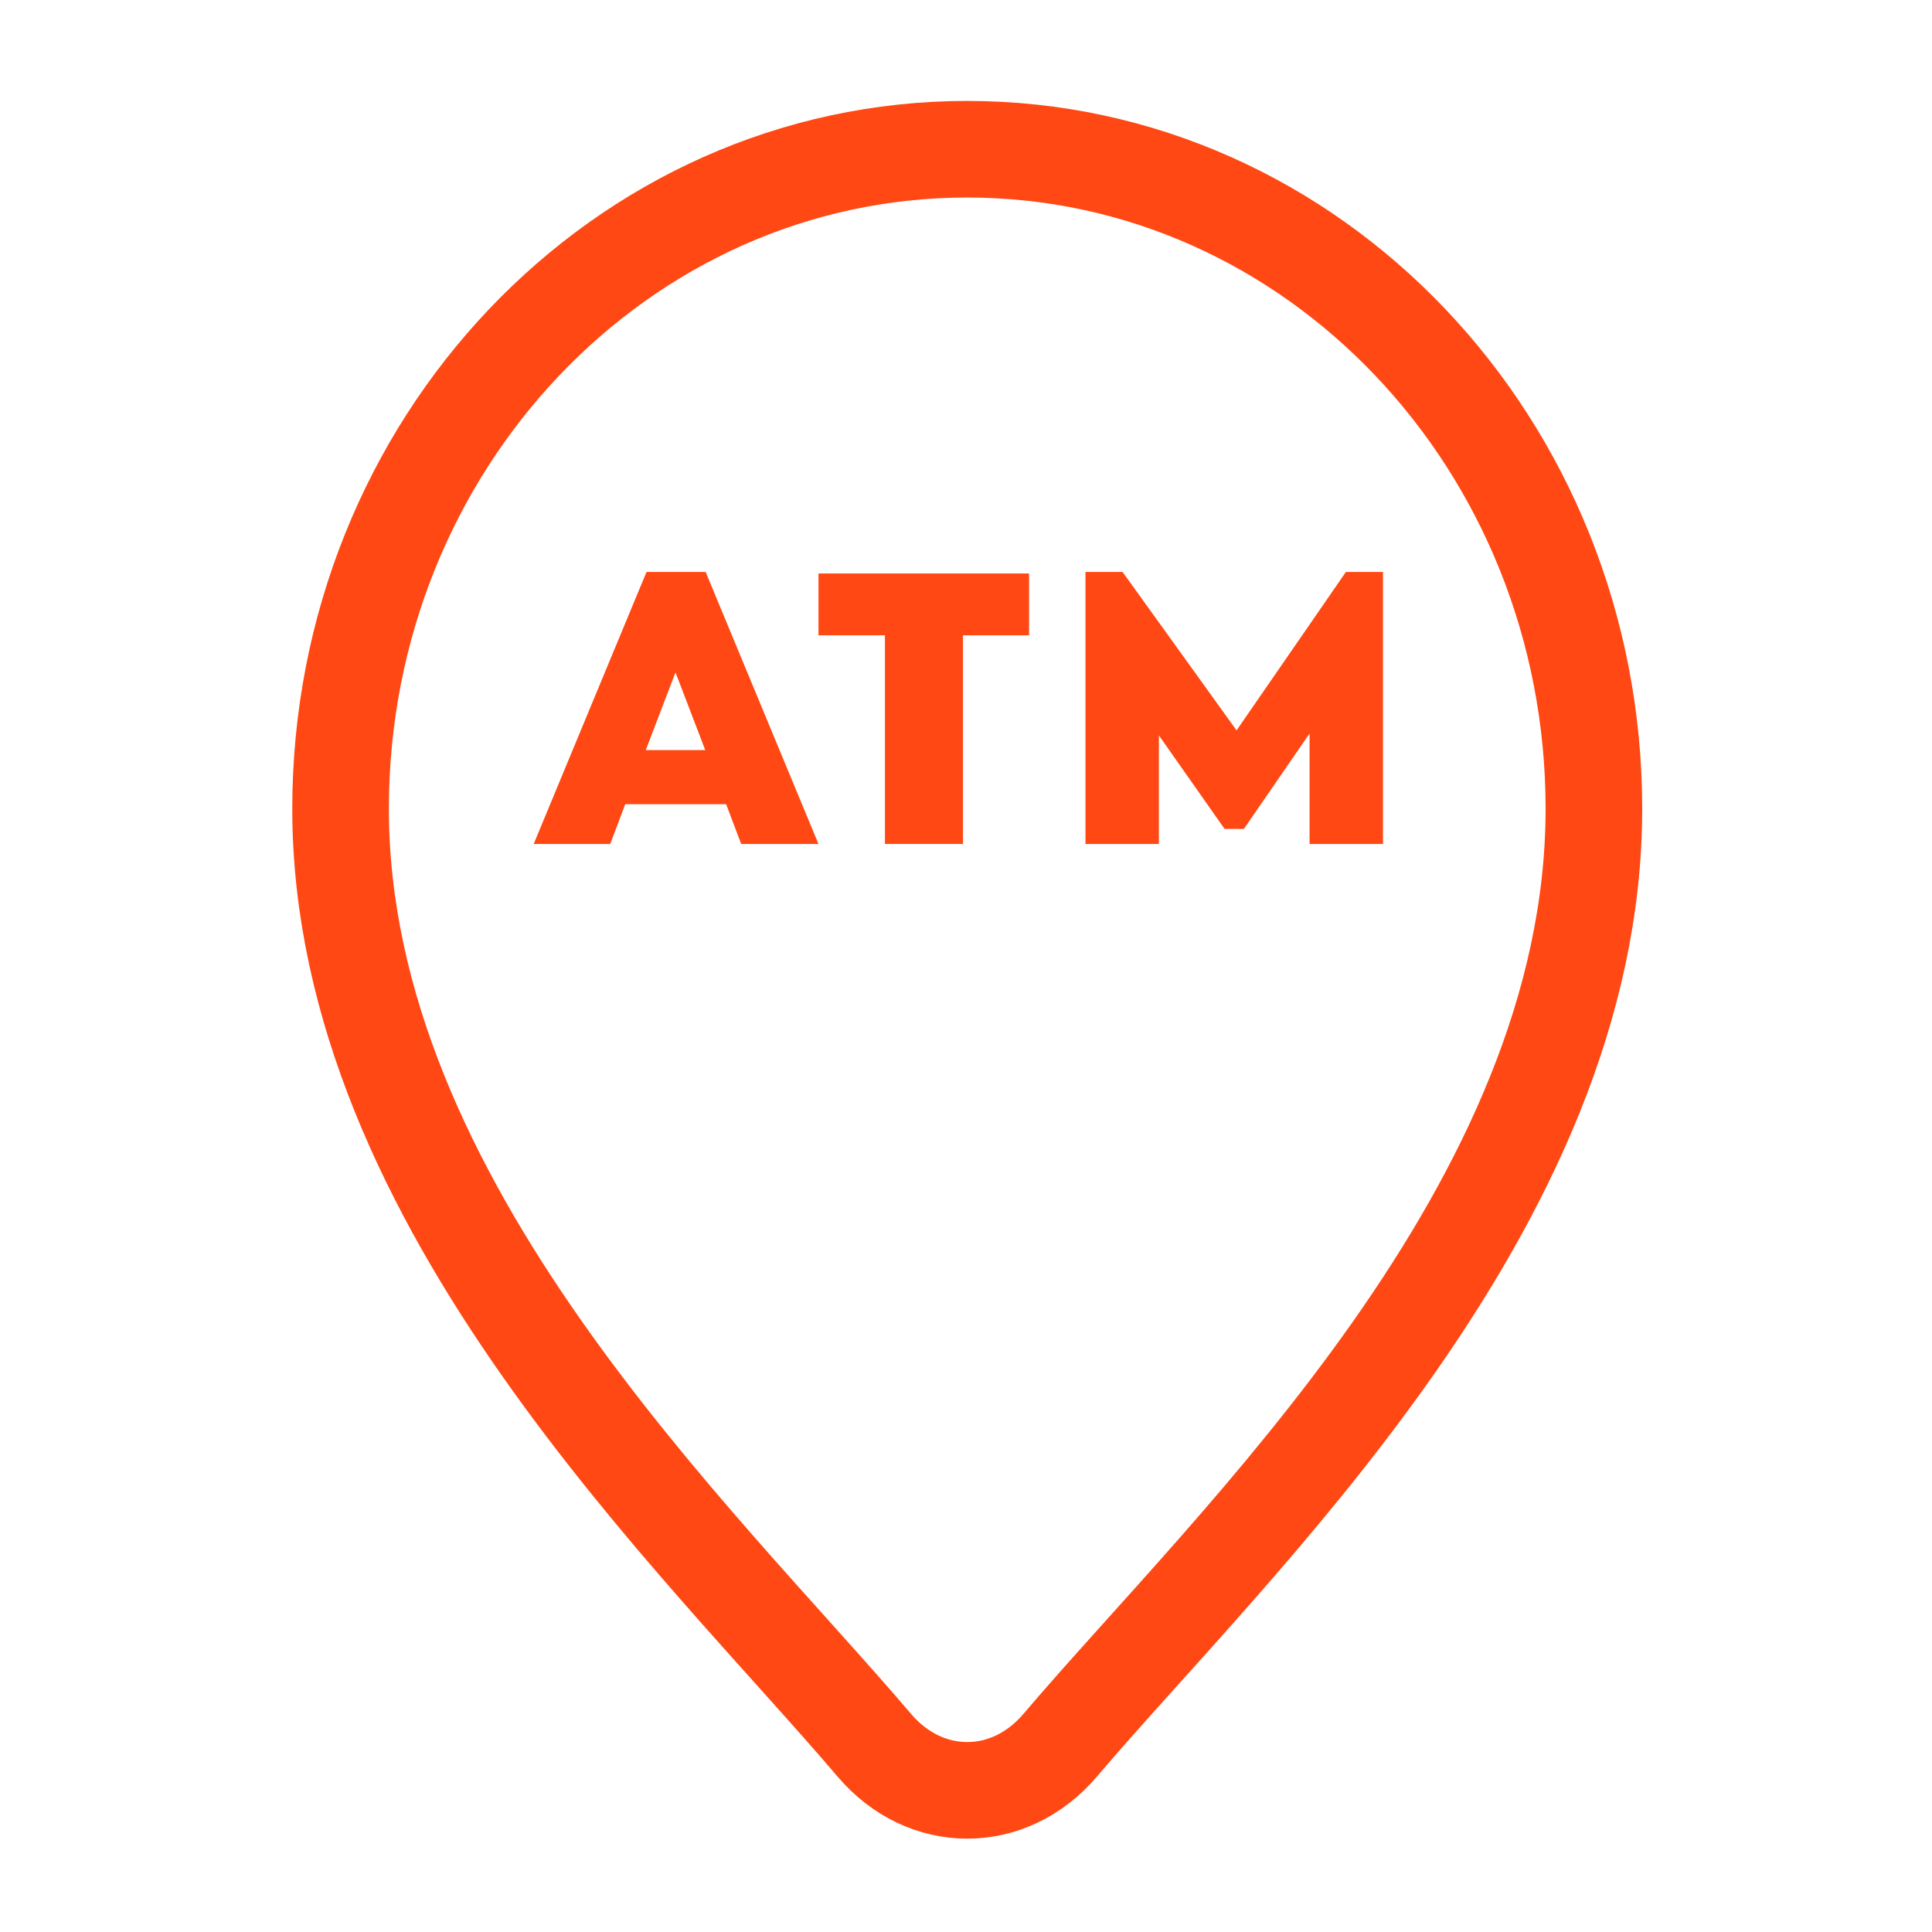 <?xml version="1.0" encoding="utf-8"?>
<!-- Generator: Adobe Illustrator 29.4.0, SVG Export Plug-In . SVG Version: 9.03 Build 0)  -->
<svg version="1.1" id="Capa_1" xmlns="http://www.w3.org/2000/svg" xmlns:xlink="http://www.w3.org/1999/xlink" x="0px" y="0px"
	 viewBox="0 0 500 500" style="enable-background:new 0 0 500 500;" xml:space="preserve">
<style type="text/css">
	.st0{fill:none;}
	.st1{fill:none;stroke:#FF4813;stroke-width:25;stroke-linecap:round;stroke-miterlimit:10;}
	.st2{fill:#FF4813;}
</style>
<rect x="0.64" class="st0" width="500" height="500"/>
<g>
	<path class="st1" d="M412.5,209.29c0,103.03-92.99,189.32-138.14,242.39c-13.23,15.55-34.85,15.55-48.08,0
		C181.13,398.61,88.14,311.83,88.14,209.29c0-94.26,72.61-170.67,162.18-170.67S412.5,115.03,412.5,209.29z"/>
	<path class="st2" d="M167.32,148.02h15.3l29.2,70.4h-20l-3.9-10.3h-26.1l-3.9,10.3h-19.8L167.32,148.02z M182.52,194.12l-7.7-20.1
		l-7.7,20.1H182.52z"/>
	<path class="st2" d="M229.02,218.42v-54h-17.2v-16h54.5v16h-17.1v54H229.02z"/>
	<path class="st2" d="M280.92,148.02h9.6l29.5,41l28.3-41h9.6v70.4h-19v-28.6l-17,24.7h-5l-17-24.2v28.1h-19V148.02z"/>
</g>
</svg>
